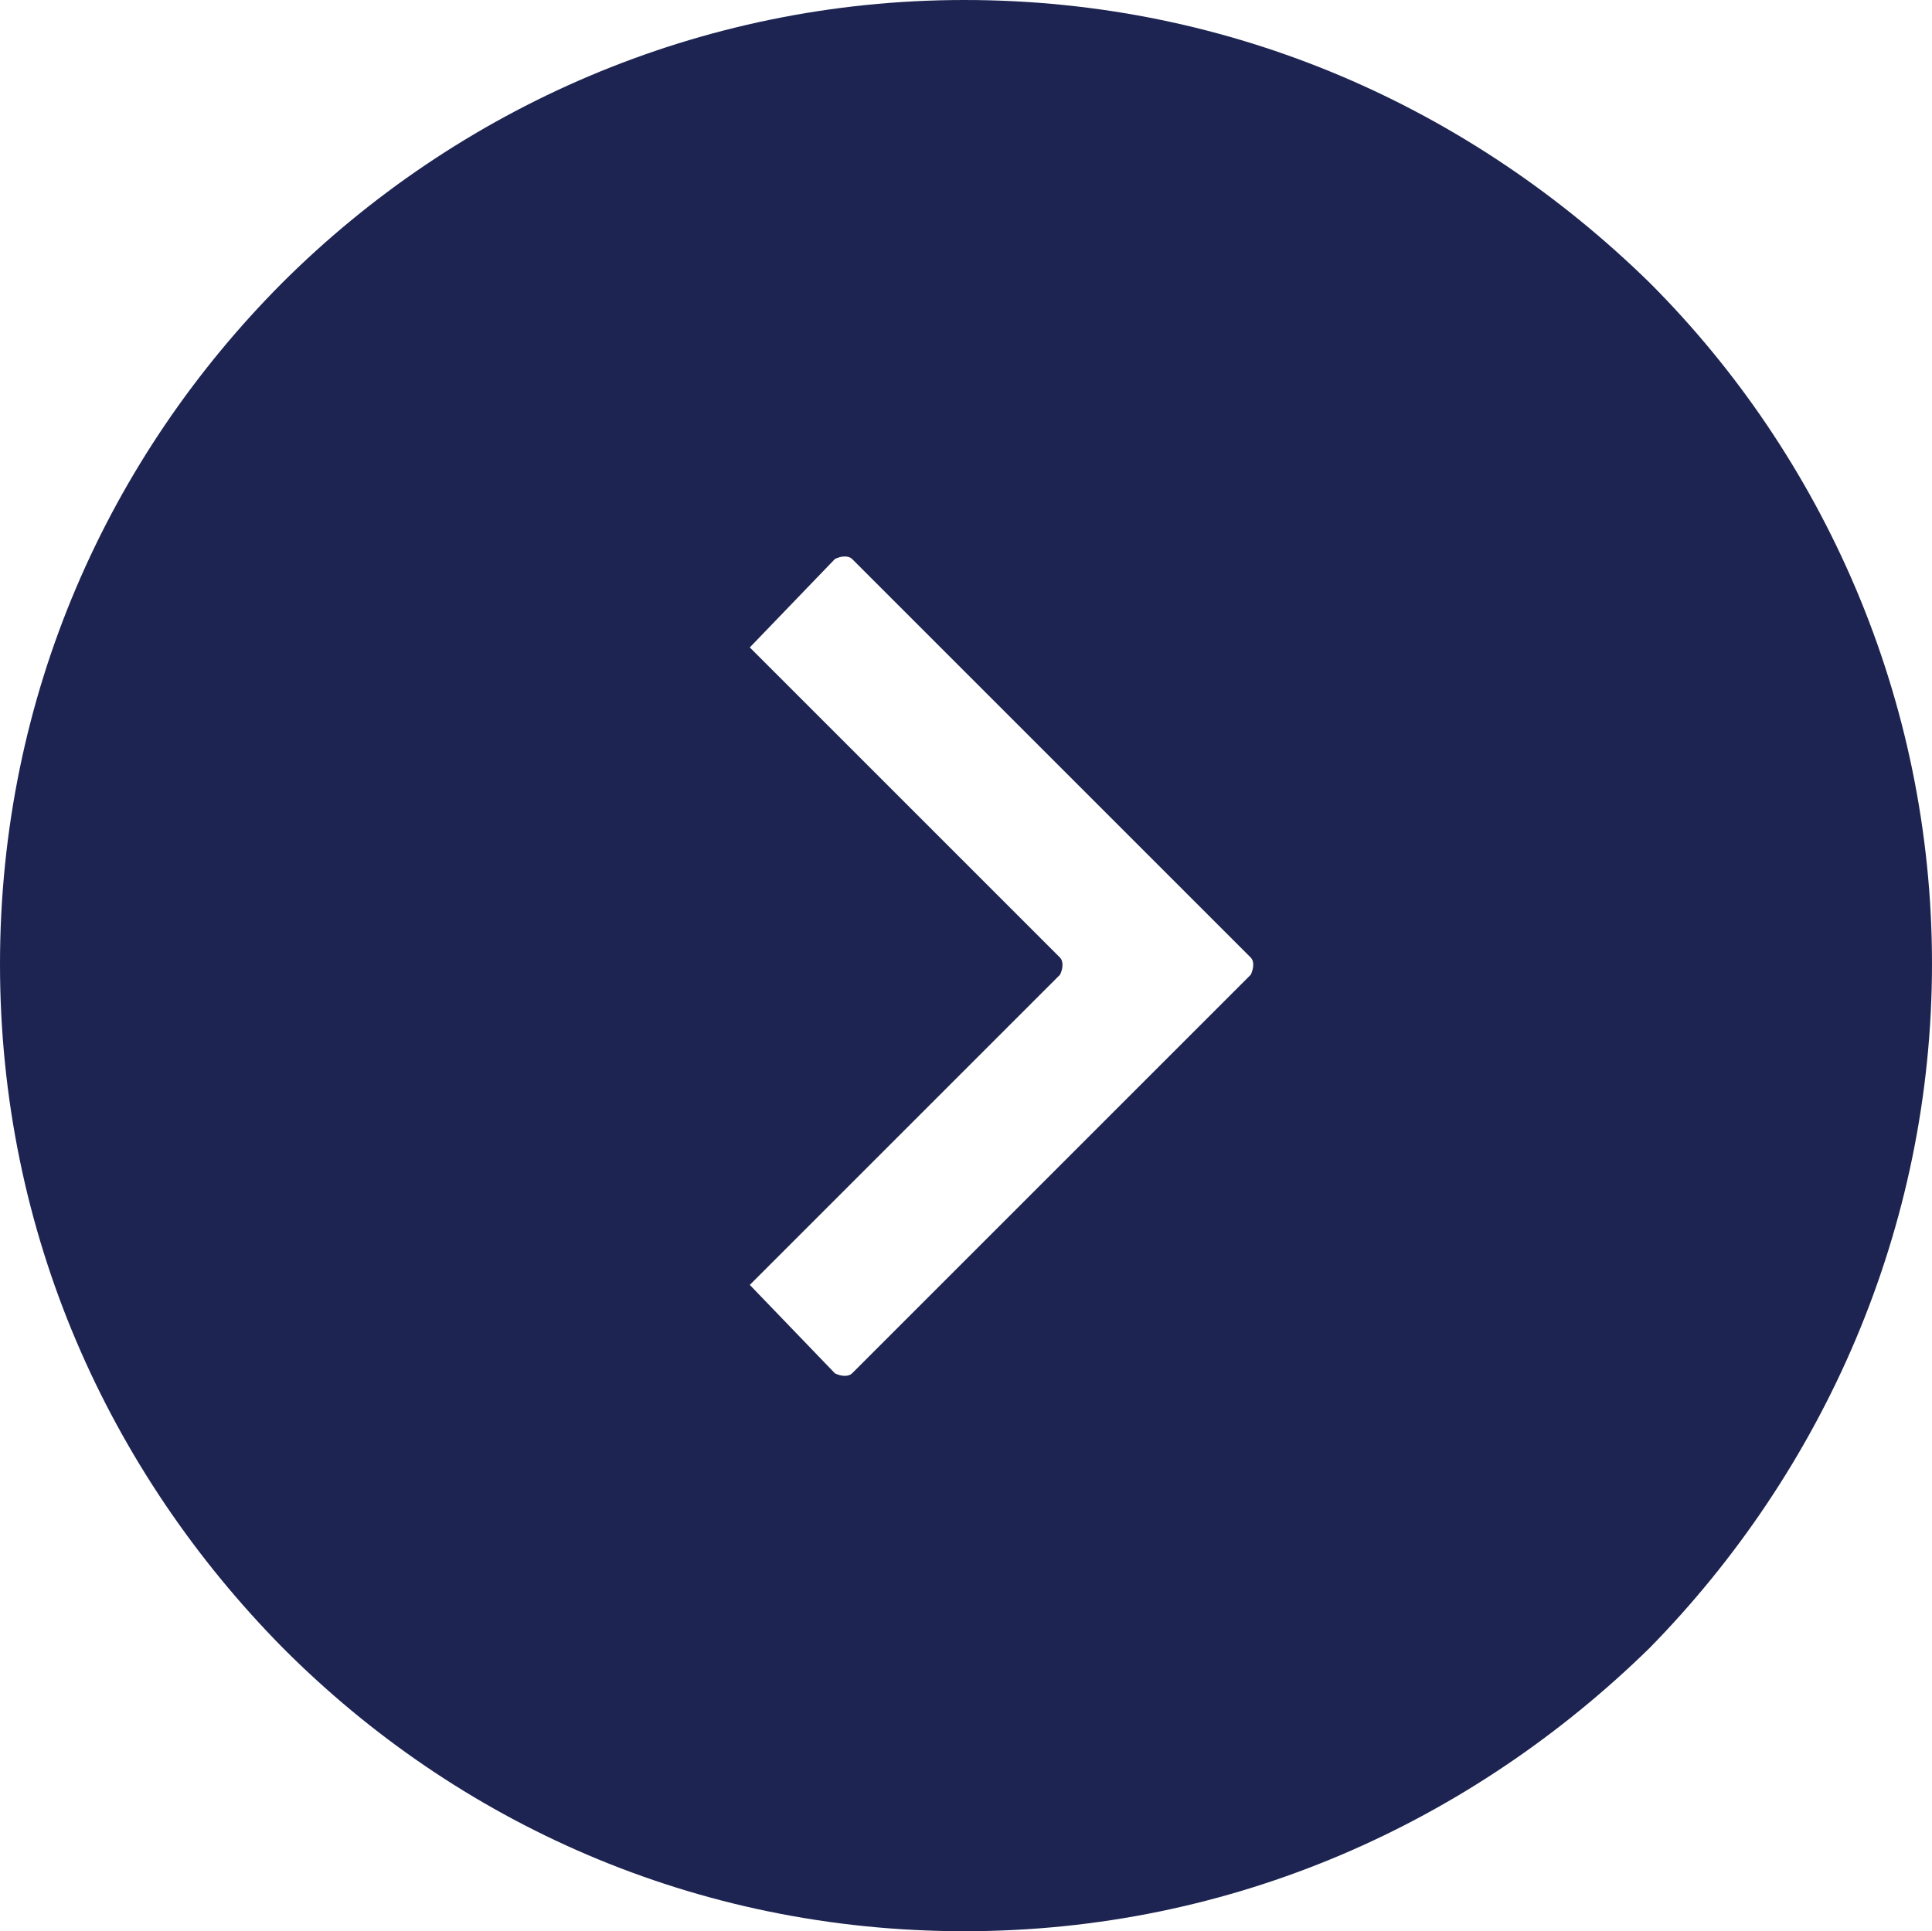<?xml version="1.0" encoding="UTF-8"?>
<svg id="Ebene_2" data-name="Ebene 2" xmlns="http://www.w3.org/2000/svg" viewBox="0 0 34.94 34.93">
  <defs>
    <style>
      .cls-1 {
        fill: #1d2451;
        fill-rule: evenodd;
      }
    </style>
  </defs>
  <g id="_4" data-name=" 4">
    <path class="cls-1" d="M17.44,0c4.87,0,9.18,1.97,12.39,5.11,3.14,3.14,5.11,7.52,5.11,12.32s-1.97,9.18-5.11,12.38c-3.21,3.14-7.52,5.12-12.39,5.12s-9.18-1.97-12.32-5.12C1.97,26.62,0,22.31,0,17.44S1.97,8.26,5.11,5.11C8.26,1.97,12.63,0,17.44,0h0ZM15.41,10.11l7.21,7.21c.06.06.06.18,0,.31l-7.21,7.21c-.06.06-.19.06-.31,0l-1.54-1.6,5.61-5.61c.06-.12.06-.25,0-.31l-5.61-5.61,1.54-1.6c.12-.06.25-.06.31,0h0Z"/>
  </g>
</svg>